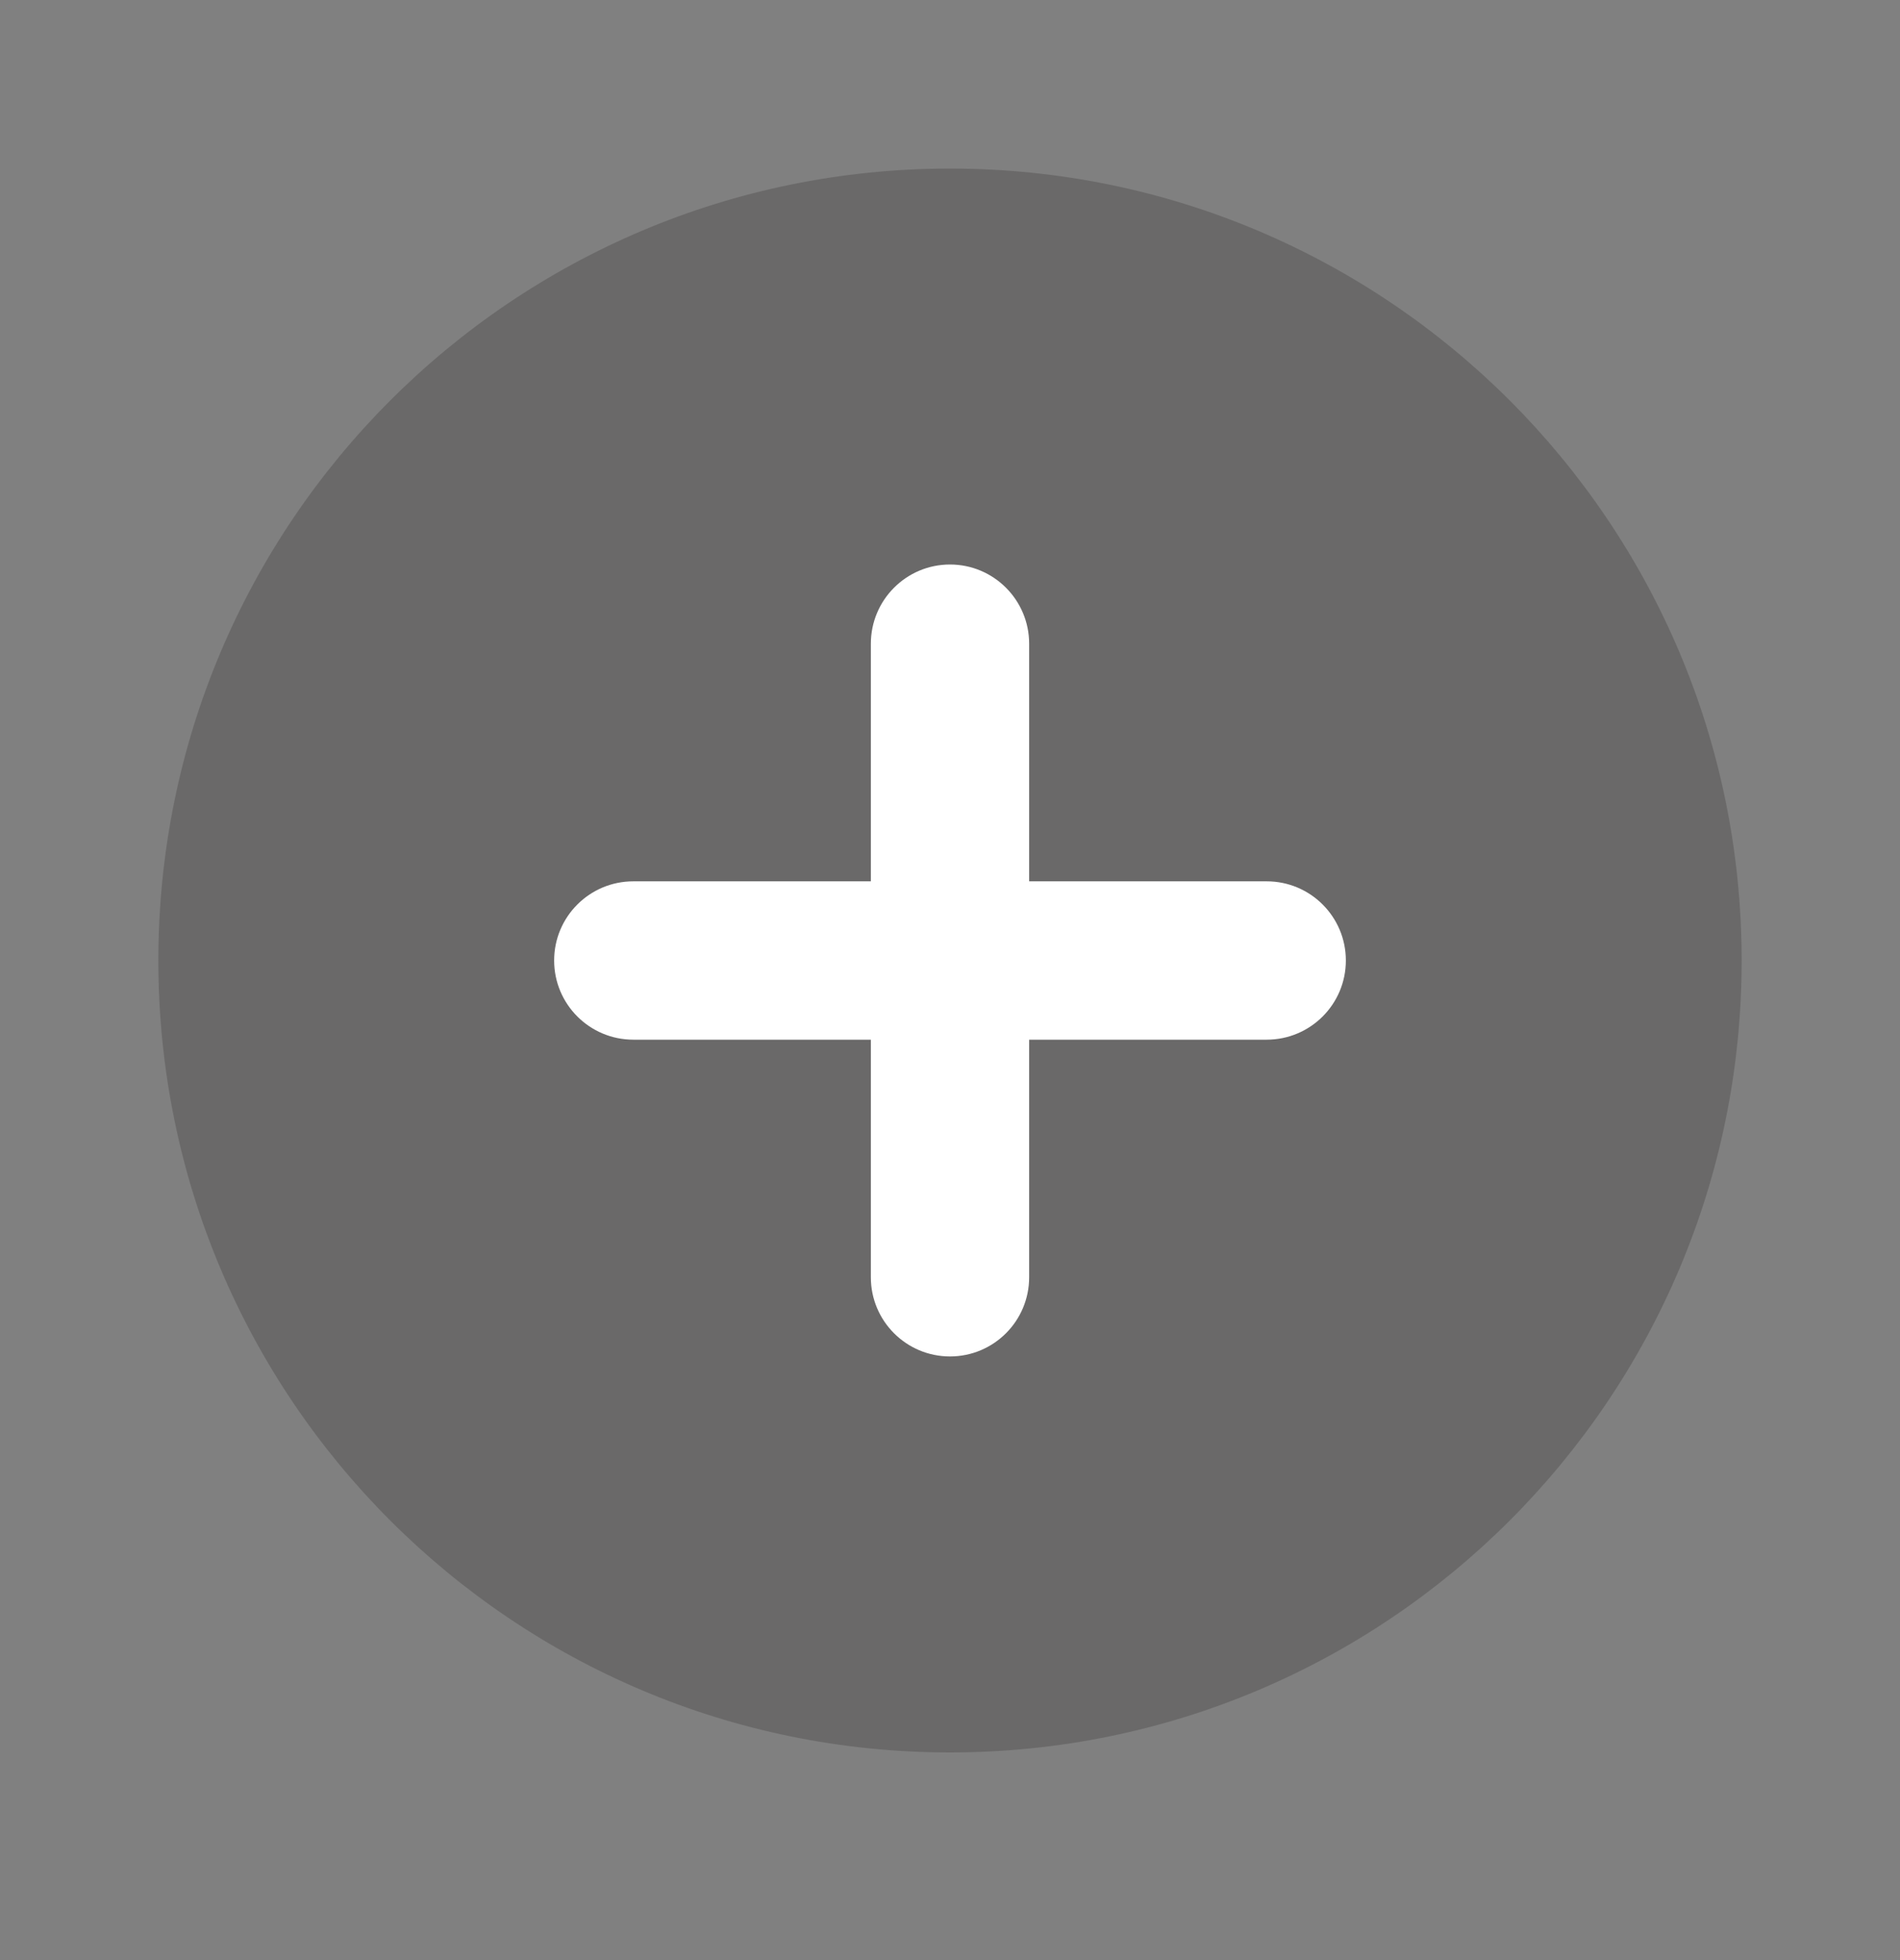 <svg width="32" height="33" viewBox="0 0 32 33" fill="none" xmlns="http://www.w3.org/2000/svg">
<rect x="0" y="0" width="32" height="33" fill="#808080" stroke="none"/>
<path d="M16 2.838C8.636 2.838 2.667 8.807 2.667 16.171C2.667 23.535 8.636 29.504 16 29.504C23.364 29.504 29.333 23.535 29.333 16.171C29.333 8.807 23.364 2.838 16 2.838Z" fill="#141313" fill-opacity="0.2"/>
<path fill-rule="evenodd" clip-rule="evenodd" d="M16 9.504C16.736 9.504 17.333 10.101 17.333 10.838V14.838H21.333C22.07 14.838 22.667 15.434 22.667 16.171C22.667 16.907 22.07 17.504 21.333 17.504H17.333V21.504C17.333 22.241 16.736 22.837 16 22.837C15.264 22.837 14.667 22.241 14.667 21.504V17.504H10.667C9.93 17.504 9.333 16.907 9.333 16.171C9.333 15.434 9.93 14.838 10.667 14.838H14.667V10.838C14.667 10.101 15.264 9.504 16 9.504Z" fill="#fff"/>
</svg>

